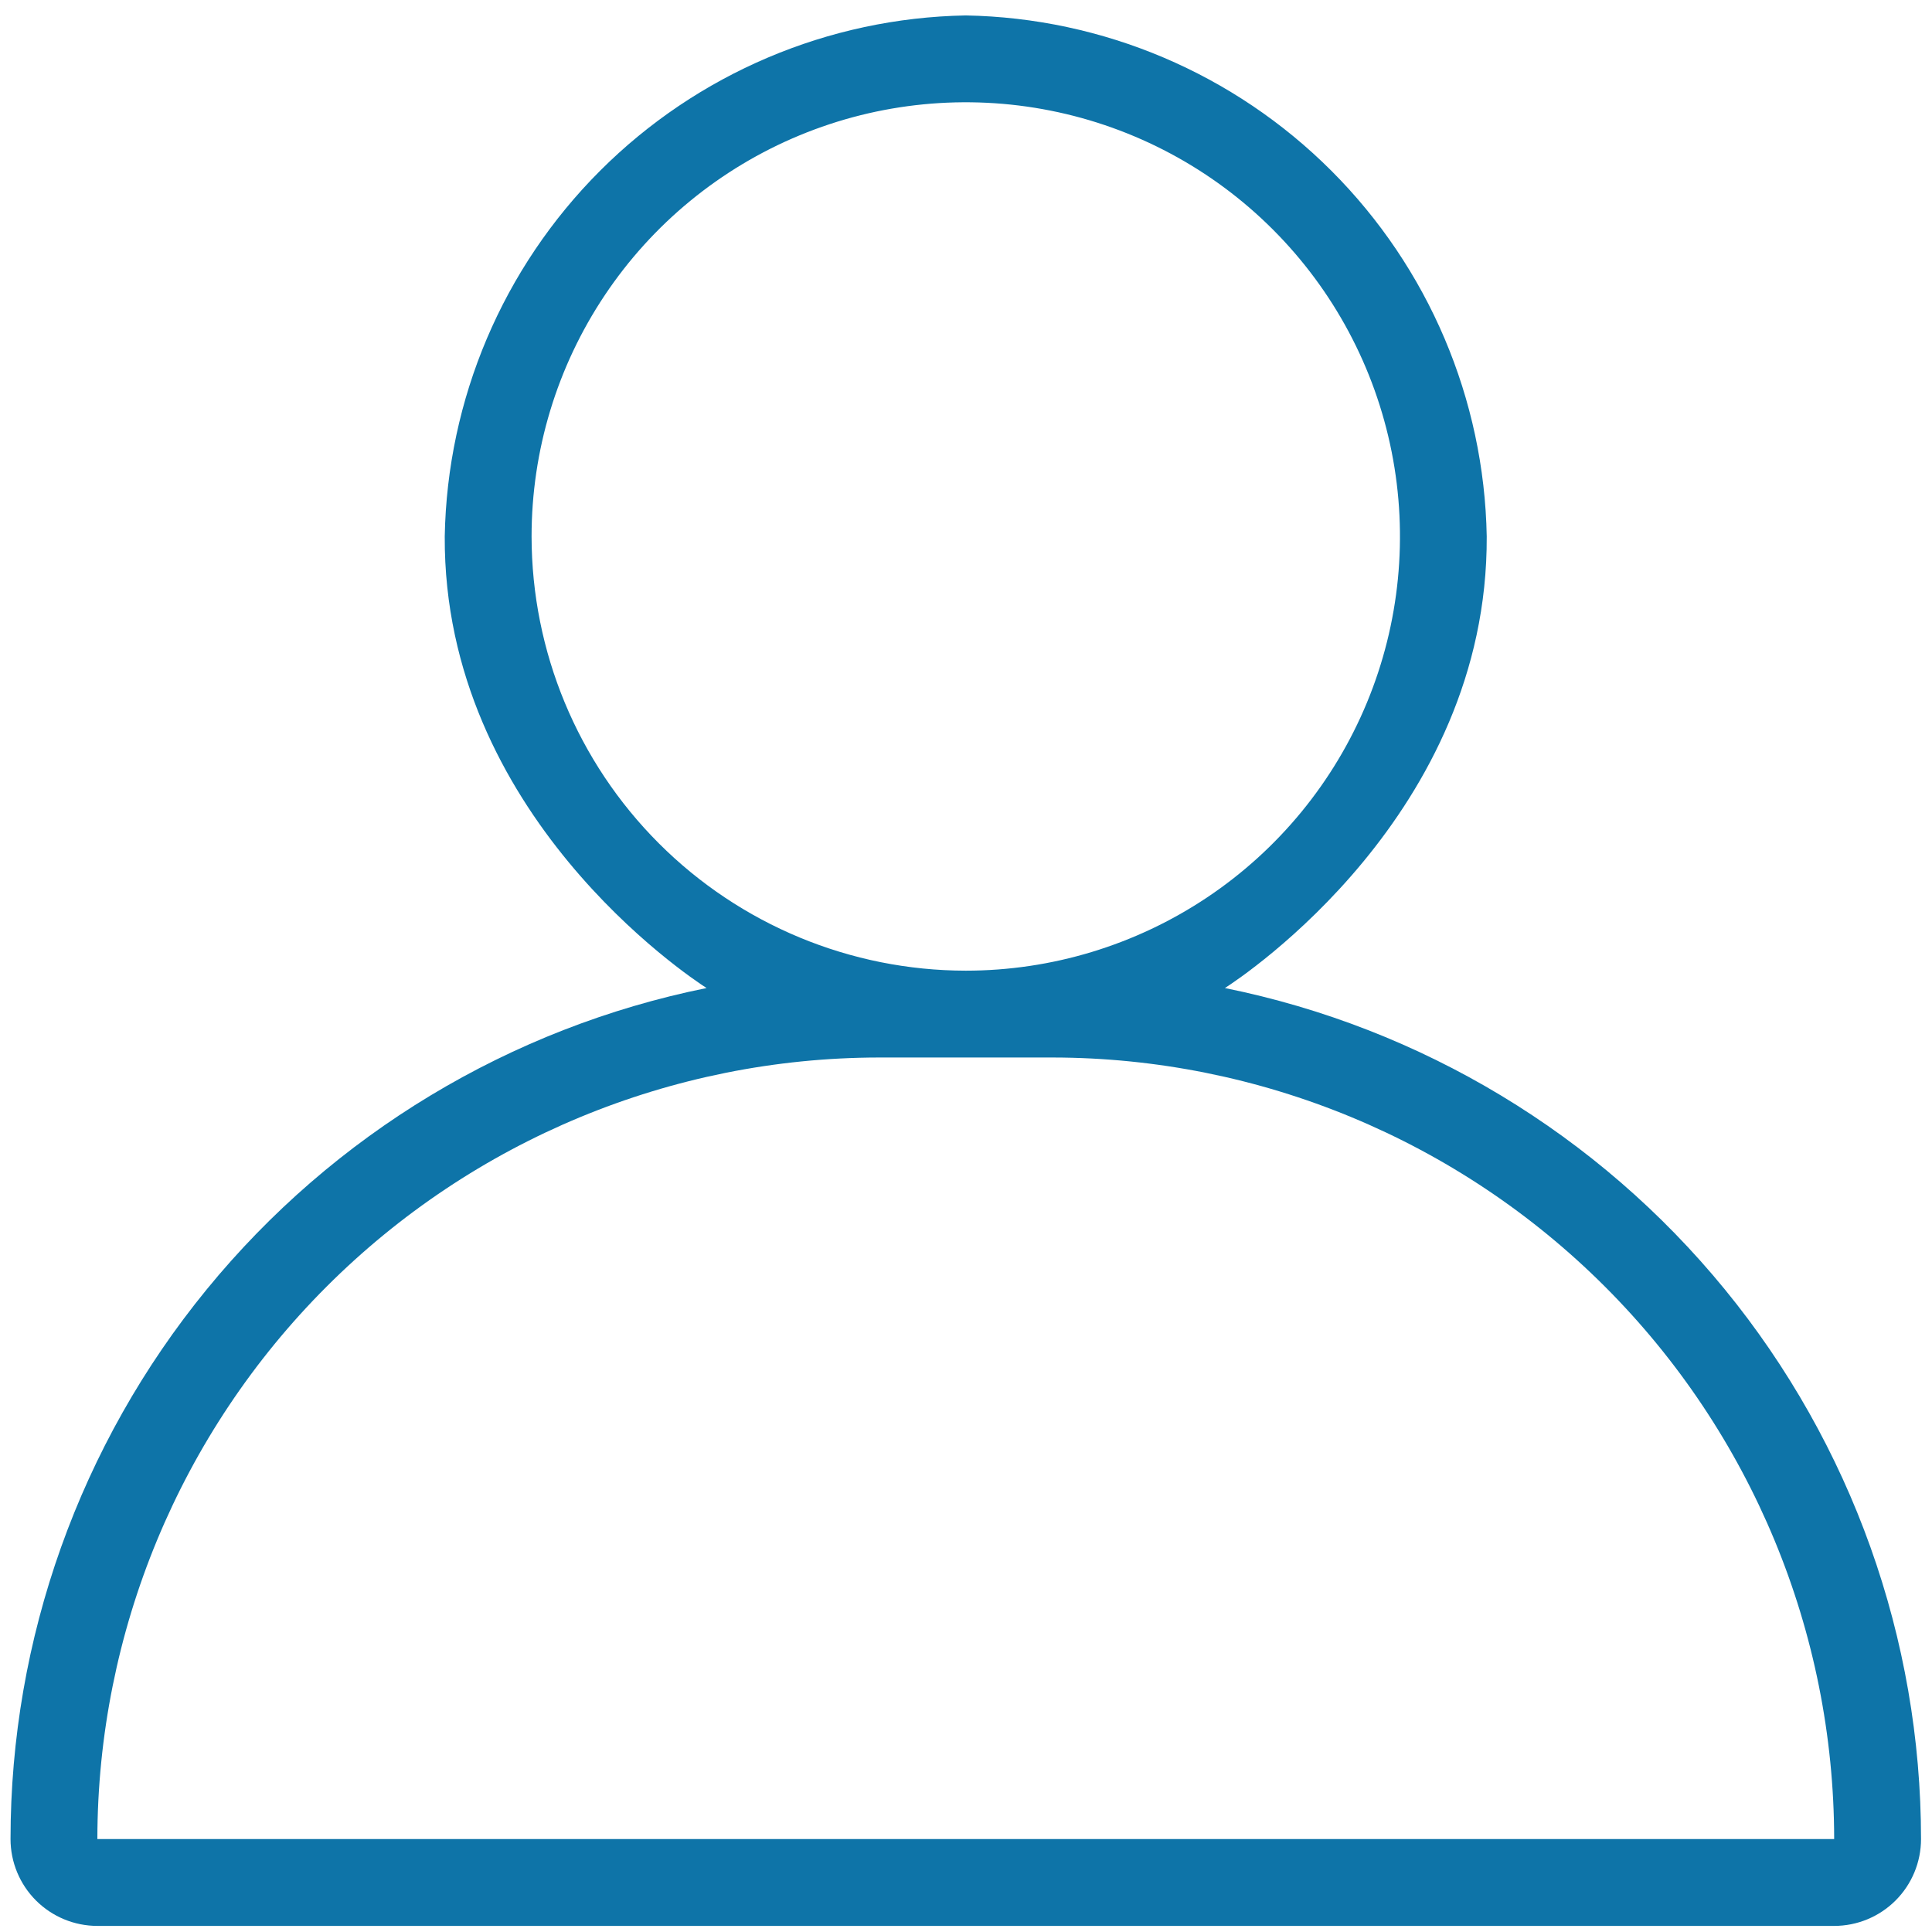 <svg xmlns="http://www.w3.org/2000/svg" width="91" height="91" viewBox="0 0 91 91" fill="none"><path d="M57.695 46.538C58.546 45.994 70.088 38.333 70.027 25.268C69.911 18.796 67.287 12.621 62.71 8.044C58.133 3.466 51.958 0.843 45.485 0.727C39.014 0.844 32.84 3.468 28.263 8.045C23.687 12.622 21.064 18.797 20.948 25.268C20.886 38.329 32.429 45.99 33.28 46.538C24.03 48.411 15.712 53.426 9.737 60.732C3.762 68.038 0.497 77.185 0.496 86.623C0.496 87.708 0.927 88.748 1.694 89.515C2.461 90.282 3.502 90.713 4.586 90.713H86.392C87.477 90.713 88.518 90.282 89.285 89.515C90.052 88.748 90.483 87.708 90.483 86.623C90.482 77.184 87.216 68.037 81.24 60.731C75.264 53.425 66.946 48.411 57.695 46.538ZM25.038 25.268C25.038 21.223 26.237 17.269 28.485 13.906C30.732 10.543 33.926 7.922 37.663 6.374C41.4 4.826 45.512 4.421 49.479 5.21C53.447 5.999 57.091 7.947 59.951 10.807C62.811 13.667 64.759 17.311 65.548 21.279C66.337 25.246 65.932 29.358 64.384 33.095C62.836 36.832 60.215 40.026 56.852 42.273C53.488 44.52 49.534 45.72 45.489 45.72C40.067 45.715 34.868 43.558 31.034 39.724C27.2 35.89 25.043 30.691 25.038 25.268ZM4.586 86.623C4.597 76.863 8.479 67.506 15.38 60.604C22.282 53.703 31.639 49.821 41.399 49.81H49.58C59.34 49.821 68.697 53.703 75.598 60.604C82.5 67.506 86.382 76.863 86.392 86.623H4.586Z" fill="#0E74A8"></path></svg>